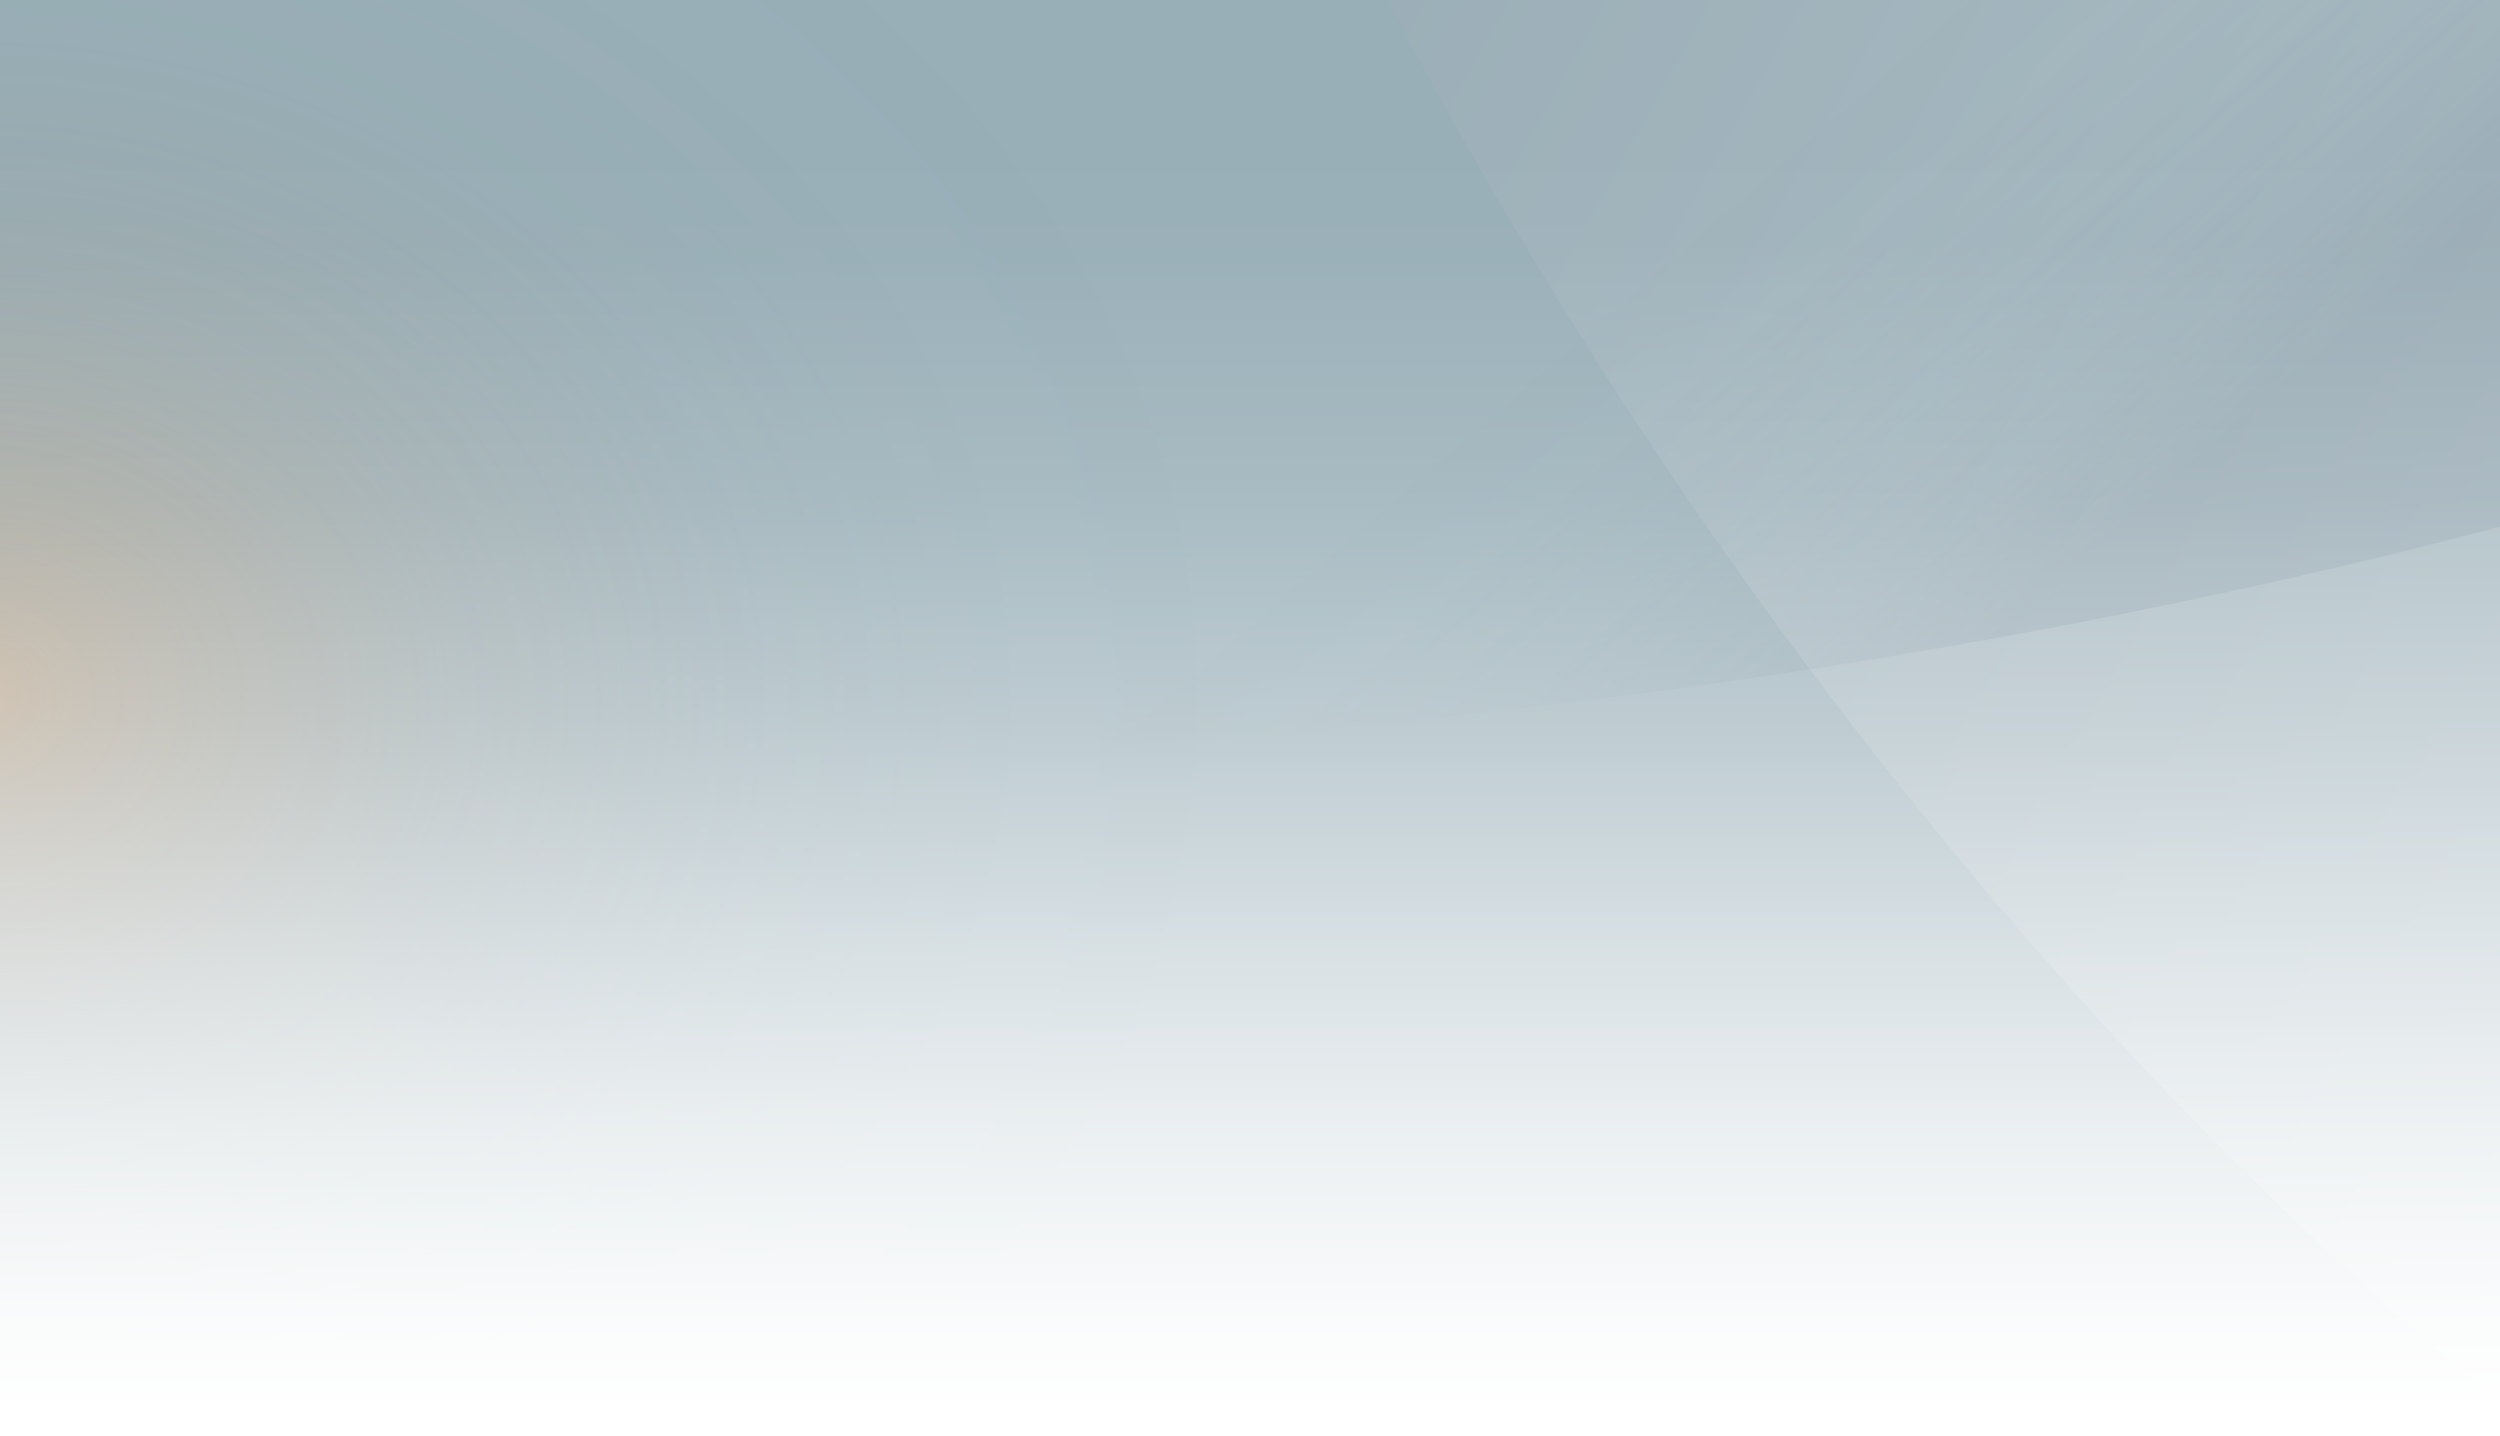<?xml version="1.0" encoding="UTF-8"?> <svg xmlns="http://www.w3.org/2000/svg" xmlns:xlink="http://www.w3.org/1999/xlink" viewBox="0 0 1804.08 1036.51"><defs><linearGradient id="Dégradé_sans_nom_21" x1="1347.81" y1="535.75" x2="980.68" y2="112.75" gradientUnits="userSpaceOnUse"><stop offset="0" stop-color="#4e6677"></stop><stop offset=".17" stop-color="rgba(78,102,119,.67)" stop-opacity=".67"></stop><stop offset=".35" stop-color="rgba(78,102,119,.38)" stop-opacity=".38"></stop><stop offset=".52" stop-color="rgba(78,102,119,.17)" stop-opacity=".17"></stop><stop offset=".68" stop-color="rgba(78,102,119,.04)" stop-opacity=".04"></stop><stop offset=".81" stop-color="#4e6677" stop-opacity="0"></stop></linearGradient><linearGradient id="Dégradé_sans_nom_74" x1="42.04" y1="-307.1" x2="2818.93" y2="-307.1" gradientTransform="translate(2657.38 1144.8) rotate(-116.4)" gradientUnits="userSpaceOnUse"><stop offset=".19" stop-color="#fff"></stop><stop offset=".29" stop-color="#f9fafa"></stop><stop offset=".42" stop-color="#eaedef"></stop><stop offset=".55" stop-color="#d1d7dc"></stop><stop offset=".7" stop-color="#aeb9c1"></stop><stop offset=".85" stop-color="#82939f"></stop><stop offset="1" stop-color="#4e6677"></stop></linearGradient><radialGradient id="Dégradé_sans_nom_57" cx="368.75" cy="685.61" fx="368.75" fy="685.61" r="603.79" gradientTransform="translate(-630.65 -441.93) scale(1.66 1.38)" gradientUnits="userSpaceOnUse"><stop offset="0" stop-color="#f89237"></stop><stop offset=".09" stop-color="rgba(227,140,62,.88)" stop-opacity=".88"></stop><stop offset=".35" stop-color="rgba(175,127,82,.57)" stop-opacity=".57"></stop><stop offset=".57" stop-color="rgba(133,116,98,.33)" stop-opacity=".33"></stop><stop offset=".76" stop-color="rgba(103,108,109,.15)" stop-opacity=".15"></stop><stop offset=".91" stop-color="rgba(84,103,116,.04)" stop-opacity=".04"></stop><stop offset="1" stop-color="#4e6677" stop-opacity="0"></stop></radialGradient><linearGradient id="Dégradé_sans_nom_82" x1="901.17" y1="1037.82" x2="901.17" y2="94" gradientUnits="userSpaceOnUse"><stop offset=".02" stop-color="#fff"></stop><stop offset=".1" stop-color="rgba(255,255,255,.97)" stop-opacity=".97"></stop><stop offset=".23" stop-color="rgba(255,255,255,.9)" stop-opacity=".9"></stop><stop offset=".38" stop-color="rgba(255,255,255,.78)" stop-opacity=".78"></stop><stop offset=".54" stop-color="rgba(255,255,255,.61)" stop-opacity=".61"></stop><stop offset=".72" stop-color="rgba(255,255,255,.39)" stop-opacity=".39"></stop><stop offset=".91" stop-color="rgba(255,255,255,.13)" stop-opacity=".13"></stop><stop offset="1" stop-color="#fff" stop-opacity="0"></stop></linearGradient></defs><g style="isolation:isolate;"><g id="Calque_1"><rect width="1804.08" height="1036.51" style="fill:#99afb8; stroke-width:0px;"></rect><ellipse cx="381.02" cy="-578.17" rx="2682.04" ry="1130.54" style="fill:url(#Dégradé_sans_nom_21); opacity:.21; stroke-width:0px;"></ellipse><ellipse cx="1746.32" cy="0" rx="639.41" ry="1516.9" transform="translate(306.08 987.6) rotate(-34.44)" style="fill:url(#Dégradé_sans_nom_74); mix-blend-mode:multiply; opacity:.21; stroke-width:0px;"></ellipse><ellipse cx="-17.73" cy="504.09" rx="1152.44" ry="687.72" style="fill:url(#Dégradé_sans_nom_57); opacity:.34; stroke-width:0px;"></ellipse><rect x="-5.34" width="1813.04" height="1036.51" style="fill:url(#Dégradé_sans_nom_82); stroke-width:0px;"></rect></g></g></svg> 